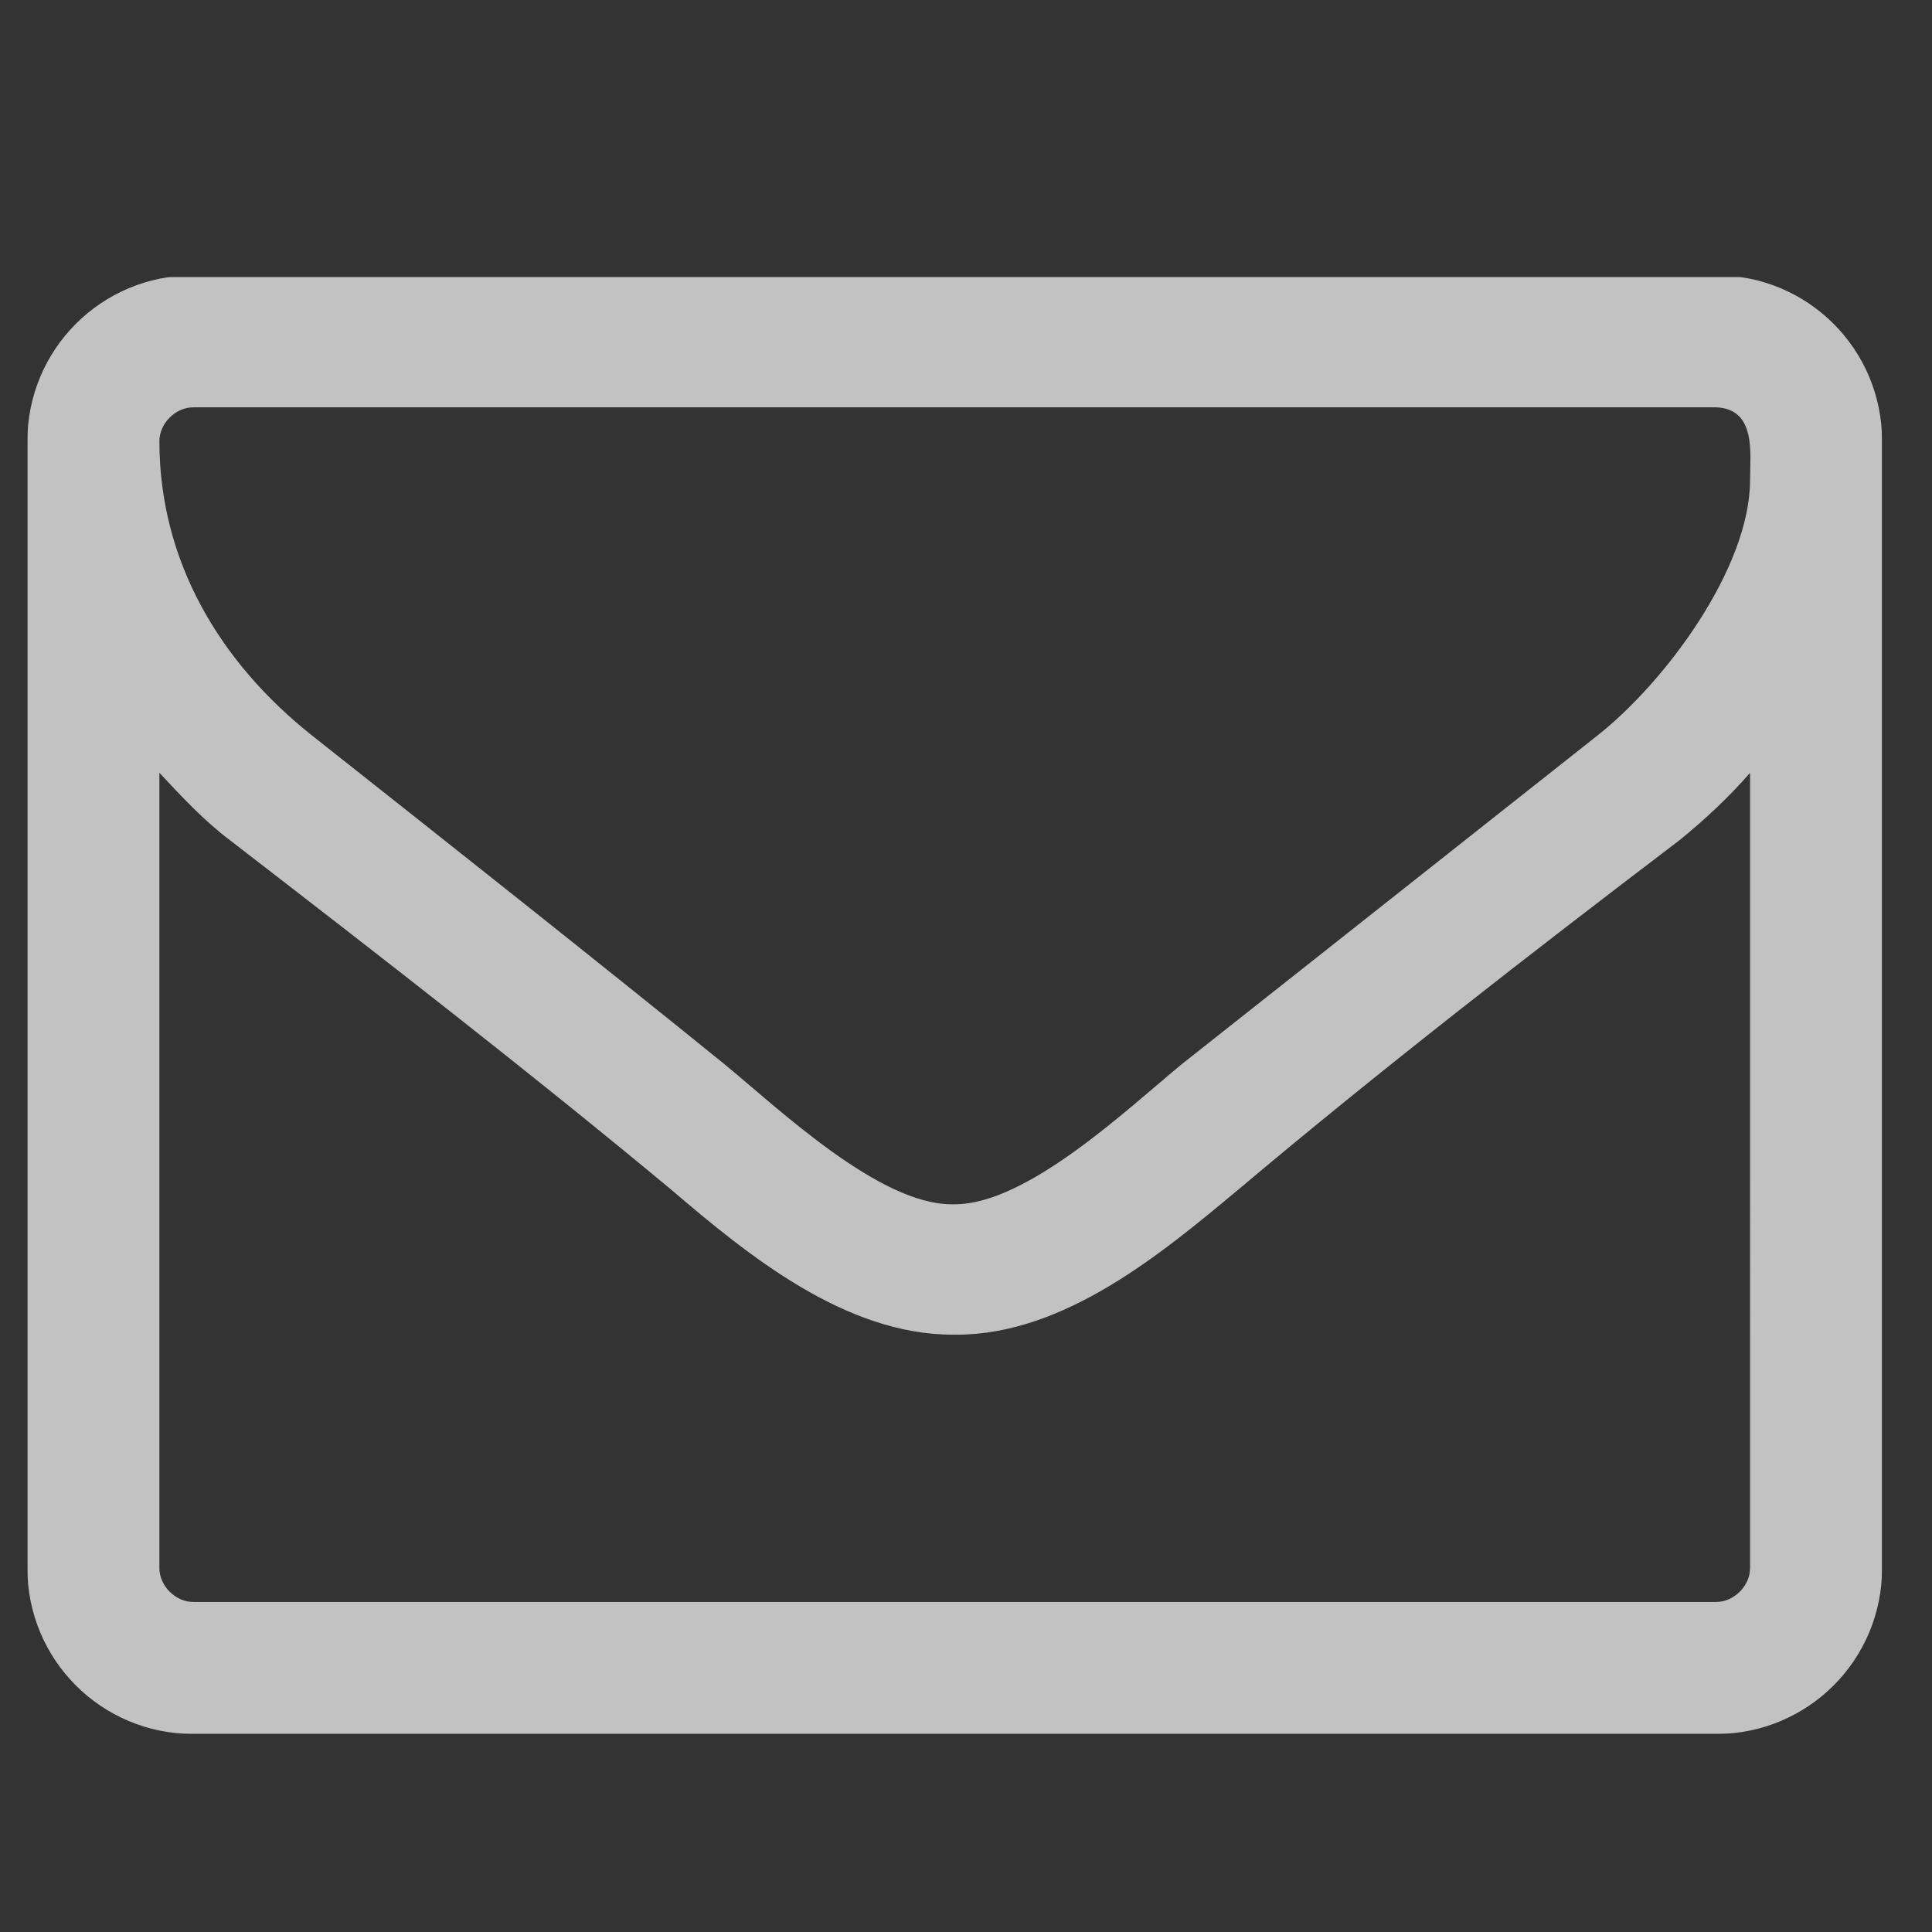 <?xml version="1.0" encoding="utf-8"?>
<!-- Generator: Adobe Illustrator 17.1.0, SVG Export Plug-In . SVG Version: 6.00 Build 0)  -->
<!DOCTYPE svg PUBLIC "-//W3C//DTD SVG 1.1//EN" "http://www.w3.org/Graphics/SVG/1.1/DTD/svg11.dtd">
<svg version="1.1" id="Lager_1" xmlns="http://www.w3.org/2000/svg" xmlns:xlink="http://www.w3.org/1999/xlink" x="0px" y="0px"
	 viewBox="0 0 120 120" enable-background="new 0 0 120 120" xml:space="preserve">
<rect x="0" y="0" width="120" height="120" fill="#333333" stroke="none"/>
<g>
	<g>
		<defs>
			<rect id="SVGID_1_" x="1.7" y="17.2" width="115.2" height="90.5"/>
		</defs>
		<clipPath id="SVGID_2_">
			<use xlink:href="#SVGID_1_"  overflow="visible"/>
		</clipPath>
		<g clip-path="url(#SVGID_2_)">
			<g>
				<defs>
					<rect id="SVGID_3_" x="1.7" y="17.2" width="115.2" height="90.5"/>
				</defs>
				<clipPath id="SVGID_4_">
					<use xlink:href="#SVGID_3_"  overflow="visible"/>
				</clipPath>
				<g clip-path="url(#SVGID_4_)">
					<g opacity="0.7">
						<g>
							<defs>
								<rect id="SVGID_5_" x="-23.4" y="-2.3" width="165.3" height="112.8"/>
							</defs>
							<clipPath id="SVGID_6_">
								<use xlink:href="#SVGID_5_"  overflow="visible"/>
							</clipPath>
							<path clip-path="url(#SVGID_6_)" fill="#FFFFFF" d="M116.9,27.4c0-5.7-4.6-10.3-10.3-10.3H12c-5.7,0-10.3,4.6-10.3,10.3v70
								c0,5.7,4.6,10.3,10.3,10.3h94.6c5.7,0,10.3-4.6,10.3-10.3V27.4z M108.7,29.8c0,5.5-5.3,12.6-9.5,15.9
								C90.6,52.5,82,59.3,73.4,66.1c-3.4,2.8-9.6,8.7-14.1,8.7h-0.1h-0.1c-4.5,0-10.7-5.9-14.1-8.7c-8.4-6.8-17-13.6-25.6-20.4
								c-5.8-4.6-9.5-10.9-9.5-18.3c0-1.1,1-2.1,2.1-2.1h94.6C109.1,25.4,108.7,28.2,108.7,29.8 M108.7,97.4c0,1.1-1,2.1-2.1,2.1H12
								c-1.1,0-2.1-1-2.1-2.1V48c1.4,1.5,2.8,3,4.4,4.2c9.2,7.1,18.5,14.3,27.4,21.7c4.8,4.1,10.8,9,17.5,9h0.1h0.1
								c6.7,0,12.7-5,17.5-9c8.9-7.5,18.2-14.7,27.4-21.7c1.6-1.3,3.1-2.7,4.4-4.2V97.4z"/>
						</g>
					</g>
				</g>
			</g>
		</g>
	</g>
</g>
</svg>
